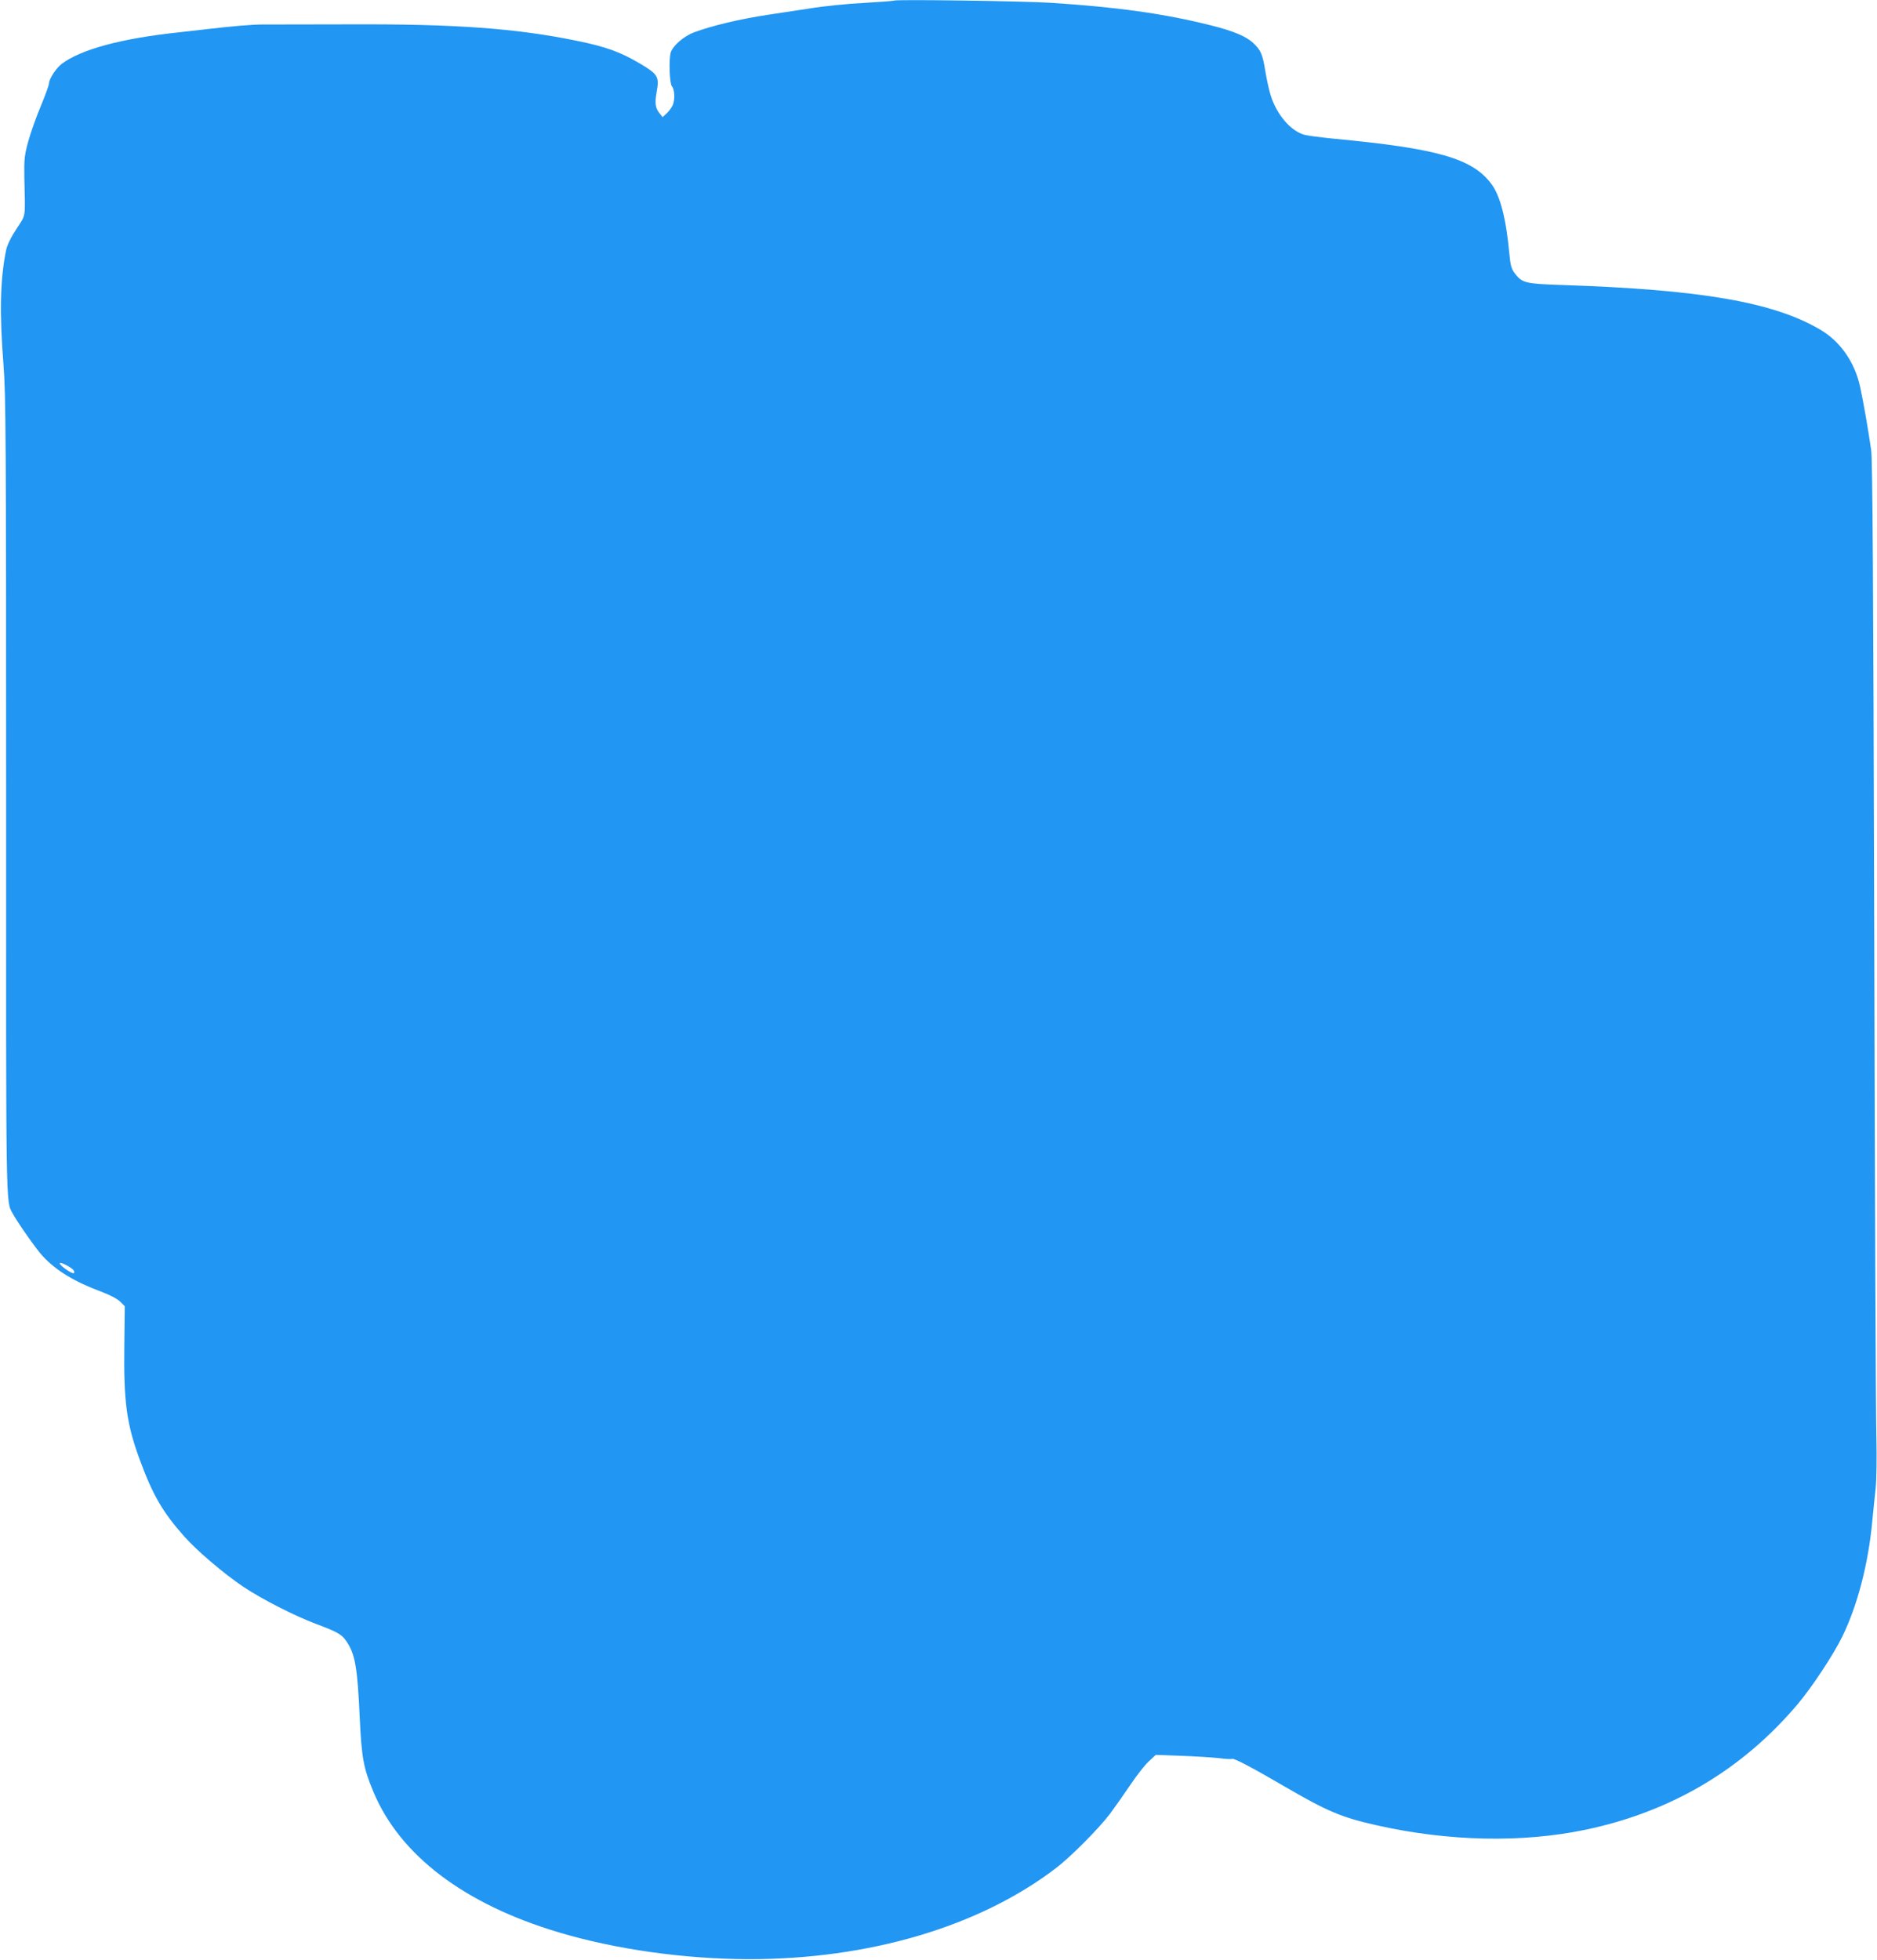 <?xml version="1.0" standalone="no"?>
<!DOCTYPE svg PUBLIC "-//W3C//DTD SVG 20010904//EN"
 "http://www.w3.org/TR/2001/REC-SVG-20010904/DTD/svg10.dtd">
<svg version="1.0" xmlns="http://www.w3.org/2000/svg"
 width="1226pt" height="1280pt" viewBox="0 0 1226 1280"
 preserveAspectRatio="xMidYMid meet">
<g transform="translate(0,1280) scale(0.1,-0.1)"
fill="#2196f3" stroke="none">
<path d="M5840 12796 c-3 -2 -91 -9 -195 -15 -105 -5 -264 -21 -355 -36 -91
-14 -212 -32 -270 -41 -187 -28 -370 -72 -486 -115 -67 -25 -139 -87 -153
-132 -13 -45 -8 -202 8 -221 18 -21 20 -84 6 -121 -7 -16 -25 -41 -40 -55
l-27 -25 -19 24 c-29 35 -33 66 -20 140 18 100 9 115 -104 183 -133 79 -227
113 -420 152 -393 81 -796 110 -1485 107 -272 0 -526 -1 -565 -1 -67 0 -189
-10 -360 -30 -44 -5 -127 -14 -185 -21 -378 -40 -643 -112 -768 -207 -36 -28
-82 -98 -82 -127 0 -10 -24 -77 -54 -149 -30 -72 -67 -176 -82 -231 -24 -89
-27 -114 -25 -235 6 -273 12 -237 -51 -334 -37 -56 -61 -106 -68 -139 -39
-190 -44 -412 -17 -752 15 -189 17 -472 17 -2805 -1 -2749 -2 -2651 42 -2733
31 -58 157 -238 198 -281 86 -93 208 -167 381 -231 58 -22 104 -46 124 -65
l30 -30 -3 -253 c-5 -371 15 -515 100 -747 85 -231 149 -343 291 -503 84 -95
260 -244 386 -329 123 -82 335 -190 476 -243 139 -52 167 -68 197 -112 58 -84
73 -171 88 -506 12 -258 25 -325 89 -478 173 -415 594 -734 1211 -918 371
-111 820 -174 1240 -175 785 -1 1506 212 2005 593 98 74 282 260 355 356 37
50 98 137 137 195 39 58 91 124 116 147 l46 43 163 -6 c90 -3 201 -10 247 -15
46 -6 86 -8 88 -5 8 8 131 -56 336 -176 286 -167 380 -207 615 -259 466 -104
940 -114 1352 -29 564 117 1031 393 1395 825 92 110 231 320 288 437 99 202
170 474 196 753 7 66 16 163 22 215 6 57 8 189 5 330 -4 129 -10 1614 -14
3300 -6 2312 -11 3086 -20 3150 -19 133 -51 317 -72 413 -35 162 -130 298
-262 375 -305 179 -777 261 -1688 291 -239 8 -257 13 -306 76 -22 30 -28 51
-35 125 -21 230 -60 383 -118 459 -124 166 -349 231 -1026 295 -88 9 -176 20
-196 26 -88 25 -178 129 -218 253 -11 34 -27 106 -36 161 -18 111 -29 137 -77
183 -47 45 -129 80 -281 118 -303 76 -611 119 -1049 147 -177 11 -1010 23
-1018 14z m-5361 -8289 c7 -9 8 -18 3 -21 -11 -7 -92 50 -92 64 0 13 71 -23
89 -43z"/>
</g>
</svg>
